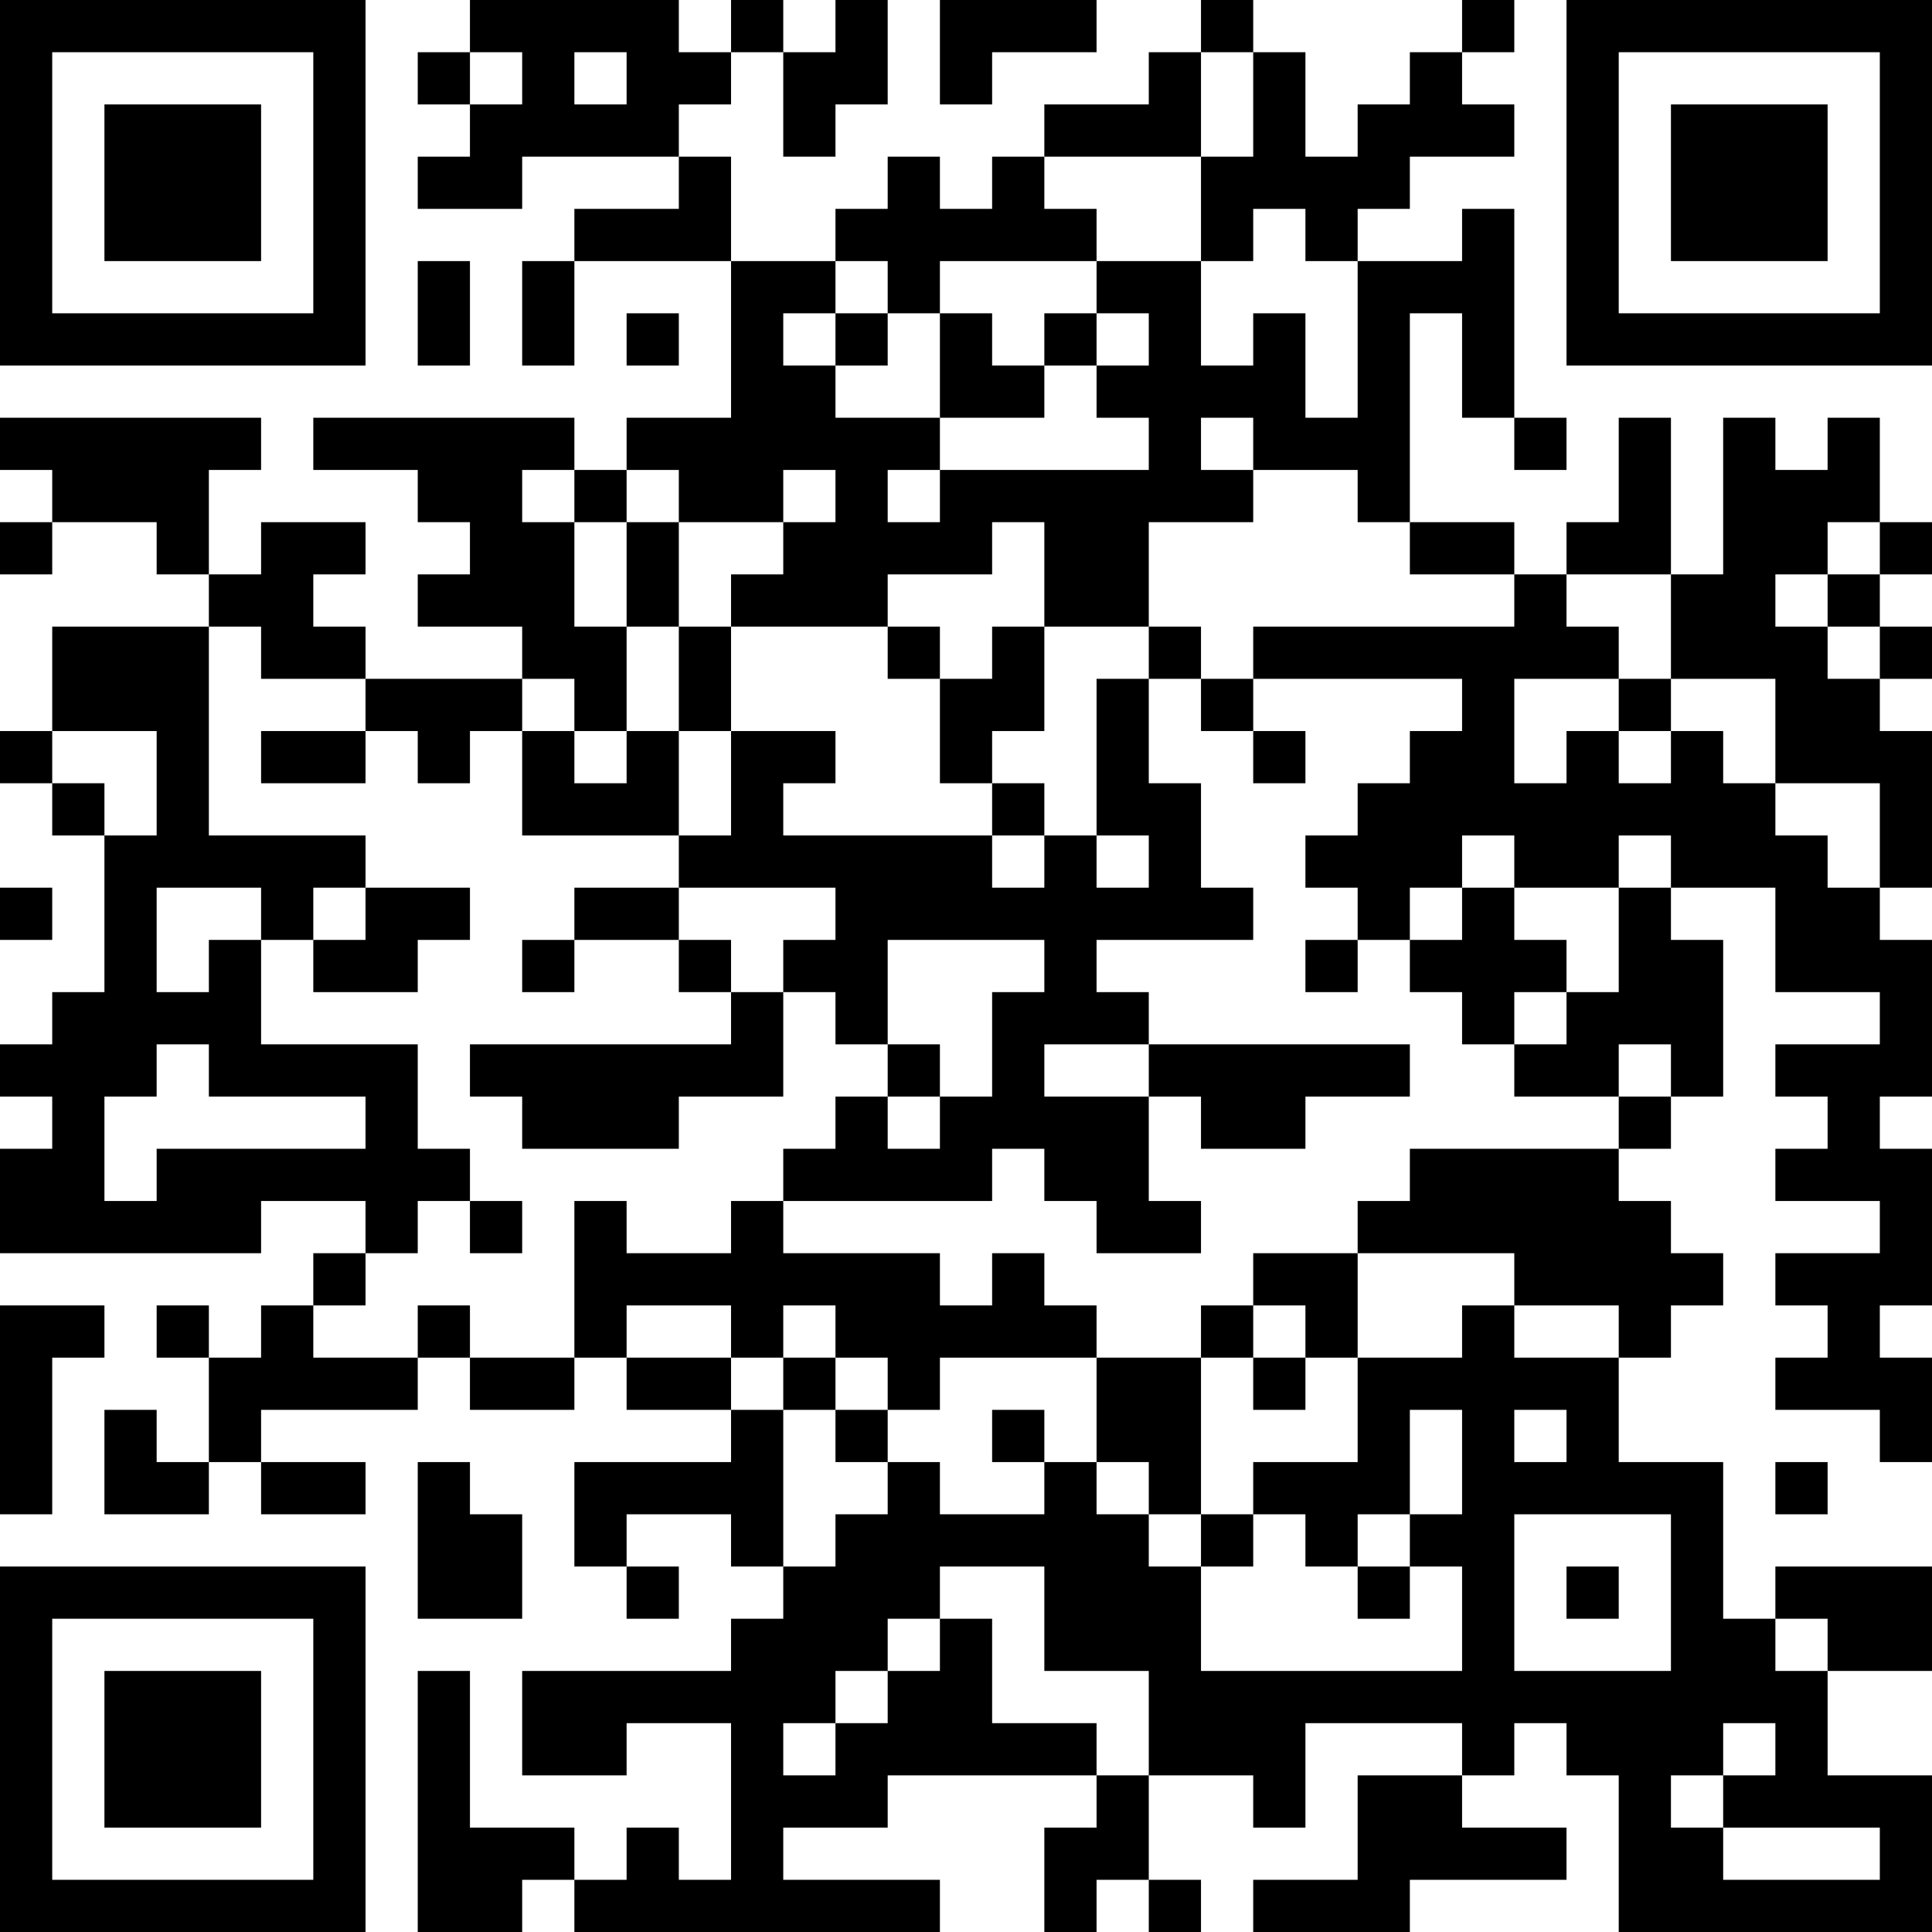 <?xml version="1.0" encoding="UTF-8"?>
<svg xmlns="http://www.w3.org/2000/svg" version="1.1" width="400" height="400" viewBox="0 0 400 400"><rect x="0" y="0" width="400" height="400" fill="#ffffff"/><g transform="scale(10.811)"><g transform="translate(0,0)"><path fill-rule="evenodd" d="M9 0L9 1L8 1L8 2L9 2L9 3L8 3L8 4L10 4L10 3L13 3L13 4L11 4L11 5L10 5L10 7L11 7L11 5L14 5L14 8L12 8L12 9L11 9L11 8L6 8L6 9L8 9L8 10L9 10L9 11L8 11L8 12L10 12L10 13L7 13L7 12L6 12L6 11L7 11L7 10L5 10L5 11L4 11L4 9L5 9L5 8L0 8L0 9L1 9L1 10L0 10L0 11L1 11L1 10L3 10L3 11L4 11L4 12L1 12L1 14L0 14L0 15L1 15L1 16L2 16L2 19L1 19L1 20L0 20L0 21L1 21L1 22L0 22L0 24L5 24L5 23L7 23L7 24L6 24L6 25L5 25L5 26L4 26L4 25L3 25L3 26L4 26L4 28L3 28L3 27L2 27L2 29L4 29L4 28L5 28L5 29L7 29L7 28L5 28L5 27L8 27L8 26L9 26L9 27L11 27L11 26L12 26L12 27L14 27L14 28L11 28L11 30L12 30L12 31L13 31L13 30L12 30L12 29L14 29L14 30L15 30L15 31L14 31L14 32L10 32L10 34L12 34L12 33L14 33L14 36L13 36L13 35L12 35L12 36L11 36L11 35L9 35L9 32L8 32L8 37L10 37L10 36L11 36L11 37L18 37L18 36L15 36L15 35L17 35L17 34L21 34L21 35L20 35L20 37L21 37L21 36L22 36L22 37L23 37L23 36L22 36L22 34L24 34L24 35L25 35L25 33L28 33L28 34L26 34L26 36L24 36L24 37L27 37L27 36L30 36L30 35L28 35L28 34L29 34L29 33L30 33L30 34L31 34L31 37L37 37L37 34L35 34L35 32L37 32L37 30L34 30L34 31L33 31L33 28L31 28L31 26L32 26L32 25L33 25L33 24L32 24L32 23L31 23L31 22L32 22L32 21L33 21L33 18L32 18L32 17L34 17L34 19L36 19L36 20L34 20L34 21L35 21L35 22L34 22L34 23L36 23L36 24L34 24L34 25L35 25L35 26L34 26L34 27L36 27L36 28L37 28L37 26L36 26L36 25L37 25L37 22L36 22L36 21L37 21L37 18L36 18L36 17L37 17L37 14L36 14L36 13L37 13L37 12L36 12L36 11L37 11L37 10L36 10L36 8L35 8L35 9L34 9L34 8L33 8L33 11L32 11L32 8L31 8L31 10L30 10L30 11L29 11L29 10L27 10L27 6L28 6L28 8L29 8L29 9L30 9L30 8L29 8L29 4L28 4L28 5L26 5L26 4L27 4L27 3L29 3L29 2L28 2L28 1L29 1L29 0L28 0L28 1L27 1L27 2L26 2L26 3L25 3L25 1L24 1L24 0L23 0L23 1L22 1L22 2L20 2L20 3L19 3L19 4L18 4L18 3L17 3L17 4L16 4L16 5L14 5L14 3L13 3L13 2L14 2L14 1L15 1L15 3L16 3L16 2L17 2L17 0L16 0L16 1L15 1L15 0L14 0L14 1L13 1L13 0ZM18 0L18 2L19 2L19 1L21 1L21 0ZM9 1L9 2L10 2L10 1ZM11 1L11 2L12 2L12 1ZM23 1L23 3L20 3L20 4L21 4L21 5L18 5L18 6L17 6L17 5L16 5L16 6L15 6L15 7L16 7L16 8L18 8L18 9L17 9L17 10L18 10L18 9L22 9L22 8L21 8L21 7L22 7L22 6L21 6L21 5L23 5L23 7L24 7L24 6L25 6L25 8L26 8L26 5L25 5L25 4L24 4L24 5L23 5L23 3L24 3L24 1ZM8 5L8 7L9 7L9 5ZM12 6L12 7L13 7L13 6ZM16 6L16 7L17 7L17 6ZM18 6L18 8L20 8L20 7L21 7L21 6L20 6L20 7L19 7L19 6ZM23 8L23 9L24 9L24 10L22 10L22 12L20 12L20 10L19 10L19 11L17 11L17 12L14 12L14 11L15 11L15 10L16 10L16 9L15 9L15 10L13 10L13 9L12 9L12 10L11 10L11 9L10 9L10 10L11 10L11 12L12 12L12 14L11 14L11 13L10 13L10 14L9 14L9 15L8 15L8 14L7 14L7 13L5 13L5 12L4 12L4 16L7 16L7 17L6 17L6 18L5 18L5 17L3 17L3 19L4 19L4 18L5 18L5 20L8 20L8 22L9 22L9 23L8 23L8 24L7 24L7 25L6 25L6 26L8 26L8 25L9 25L9 26L11 26L11 23L12 23L12 24L14 24L14 23L15 23L15 24L18 24L18 25L19 25L19 24L20 24L20 25L21 25L21 26L18 26L18 27L17 27L17 26L16 26L16 25L15 25L15 26L14 26L14 25L12 25L12 26L14 26L14 27L15 27L15 30L16 30L16 29L17 29L17 28L18 28L18 29L20 29L20 28L21 28L21 29L22 29L22 30L23 30L23 32L28 32L28 30L27 30L27 29L28 29L28 27L27 27L27 29L26 29L26 30L25 30L25 29L24 29L24 28L26 28L26 26L28 26L28 25L29 25L29 26L31 26L31 25L29 25L29 24L26 24L26 23L27 23L27 22L31 22L31 21L32 21L32 20L31 20L31 21L29 21L29 20L30 20L30 19L31 19L31 17L32 17L32 16L31 16L31 17L29 17L29 16L28 16L28 17L27 17L27 18L26 18L26 17L25 17L25 16L26 16L26 15L27 15L27 14L28 14L28 13L24 13L24 12L29 12L29 11L27 11L27 10L26 10L26 9L24 9L24 8ZM12 10L12 12L13 12L13 14L12 14L12 15L11 15L11 14L10 14L10 16L13 16L13 17L11 17L11 18L10 18L10 19L11 19L11 18L13 18L13 19L14 19L14 20L9 20L9 21L10 21L10 22L13 22L13 21L15 21L15 19L16 19L16 20L17 20L17 21L16 21L16 22L15 22L15 23L19 23L19 22L20 22L20 23L21 23L21 24L23 24L23 23L22 23L22 21L23 21L23 22L25 22L25 21L27 21L27 20L22 20L22 19L21 19L21 18L24 18L24 17L23 17L23 15L22 15L22 13L23 13L23 14L24 14L24 15L25 15L25 14L24 14L24 13L23 13L23 12L22 12L22 13L21 13L21 16L20 16L20 15L19 15L19 14L20 14L20 12L19 12L19 13L18 13L18 12L17 12L17 13L18 13L18 15L19 15L19 16L15 16L15 15L16 15L16 14L14 14L14 12L13 12L13 10ZM35 10L35 11L34 11L34 12L35 12L35 13L36 13L36 12L35 12L35 11L36 11L36 10ZM30 11L30 12L31 12L31 13L29 13L29 15L30 15L30 14L31 14L31 15L32 15L32 14L33 14L33 15L34 15L34 16L35 16L35 17L36 17L36 15L34 15L34 13L32 13L32 11ZM31 13L31 14L32 14L32 13ZM1 14L1 15L2 15L2 16L3 16L3 14ZM5 14L5 15L7 15L7 14ZM13 14L13 16L14 16L14 14ZM19 16L19 17L20 17L20 16ZM21 16L21 17L22 17L22 16ZM0 17L0 18L1 18L1 17ZM7 17L7 18L6 18L6 19L8 19L8 18L9 18L9 17ZM13 17L13 18L14 18L14 19L15 19L15 18L16 18L16 17ZM28 17L28 18L27 18L27 19L28 19L28 20L29 20L29 19L30 19L30 18L29 18L29 17ZM17 18L17 20L18 20L18 21L17 21L17 22L18 22L18 21L19 21L19 19L20 19L20 18ZM25 18L25 19L26 19L26 18ZM3 20L3 21L2 21L2 23L3 23L3 22L7 22L7 21L4 21L4 20ZM20 20L20 21L22 21L22 20ZM9 23L9 24L10 24L10 23ZM24 24L24 25L23 25L23 26L21 26L21 28L22 28L22 29L23 29L23 30L24 30L24 29L23 29L23 26L24 26L24 27L25 27L25 26L26 26L26 24ZM0 25L0 29L1 29L1 26L2 26L2 25ZM24 25L24 26L25 26L25 25ZM15 26L15 27L16 27L16 28L17 28L17 27L16 27L16 26ZM19 27L19 28L20 28L20 27ZM29 27L29 28L30 28L30 27ZM8 28L8 31L10 31L10 29L9 29L9 28ZM34 28L34 29L35 29L35 28ZM29 29L29 32L32 32L32 29ZM18 30L18 31L17 31L17 32L16 32L16 33L15 33L15 34L16 34L16 33L17 33L17 32L18 32L18 31L19 31L19 33L21 33L21 34L22 34L22 32L20 32L20 30ZM26 30L26 31L27 31L27 30ZM30 30L30 31L31 31L31 30ZM34 31L34 32L35 32L35 31ZM33 33L33 34L32 34L32 35L33 35L33 36L36 36L36 35L33 35L33 34L34 34L34 33ZM0 0L0 7L7 7L7 0ZM1 1L1 6L6 6L6 1ZM2 2L2 5L5 5L5 2ZM30 0L30 7L37 7L37 0ZM31 1L31 6L36 6L36 1ZM32 2L32 5L35 5L35 2ZM0 30L0 37L7 37L7 30ZM1 31L1 36L6 36L6 31ZM2 32L2 35L5 35L5 32Z" fill="#000000"/></g></g></svg>
